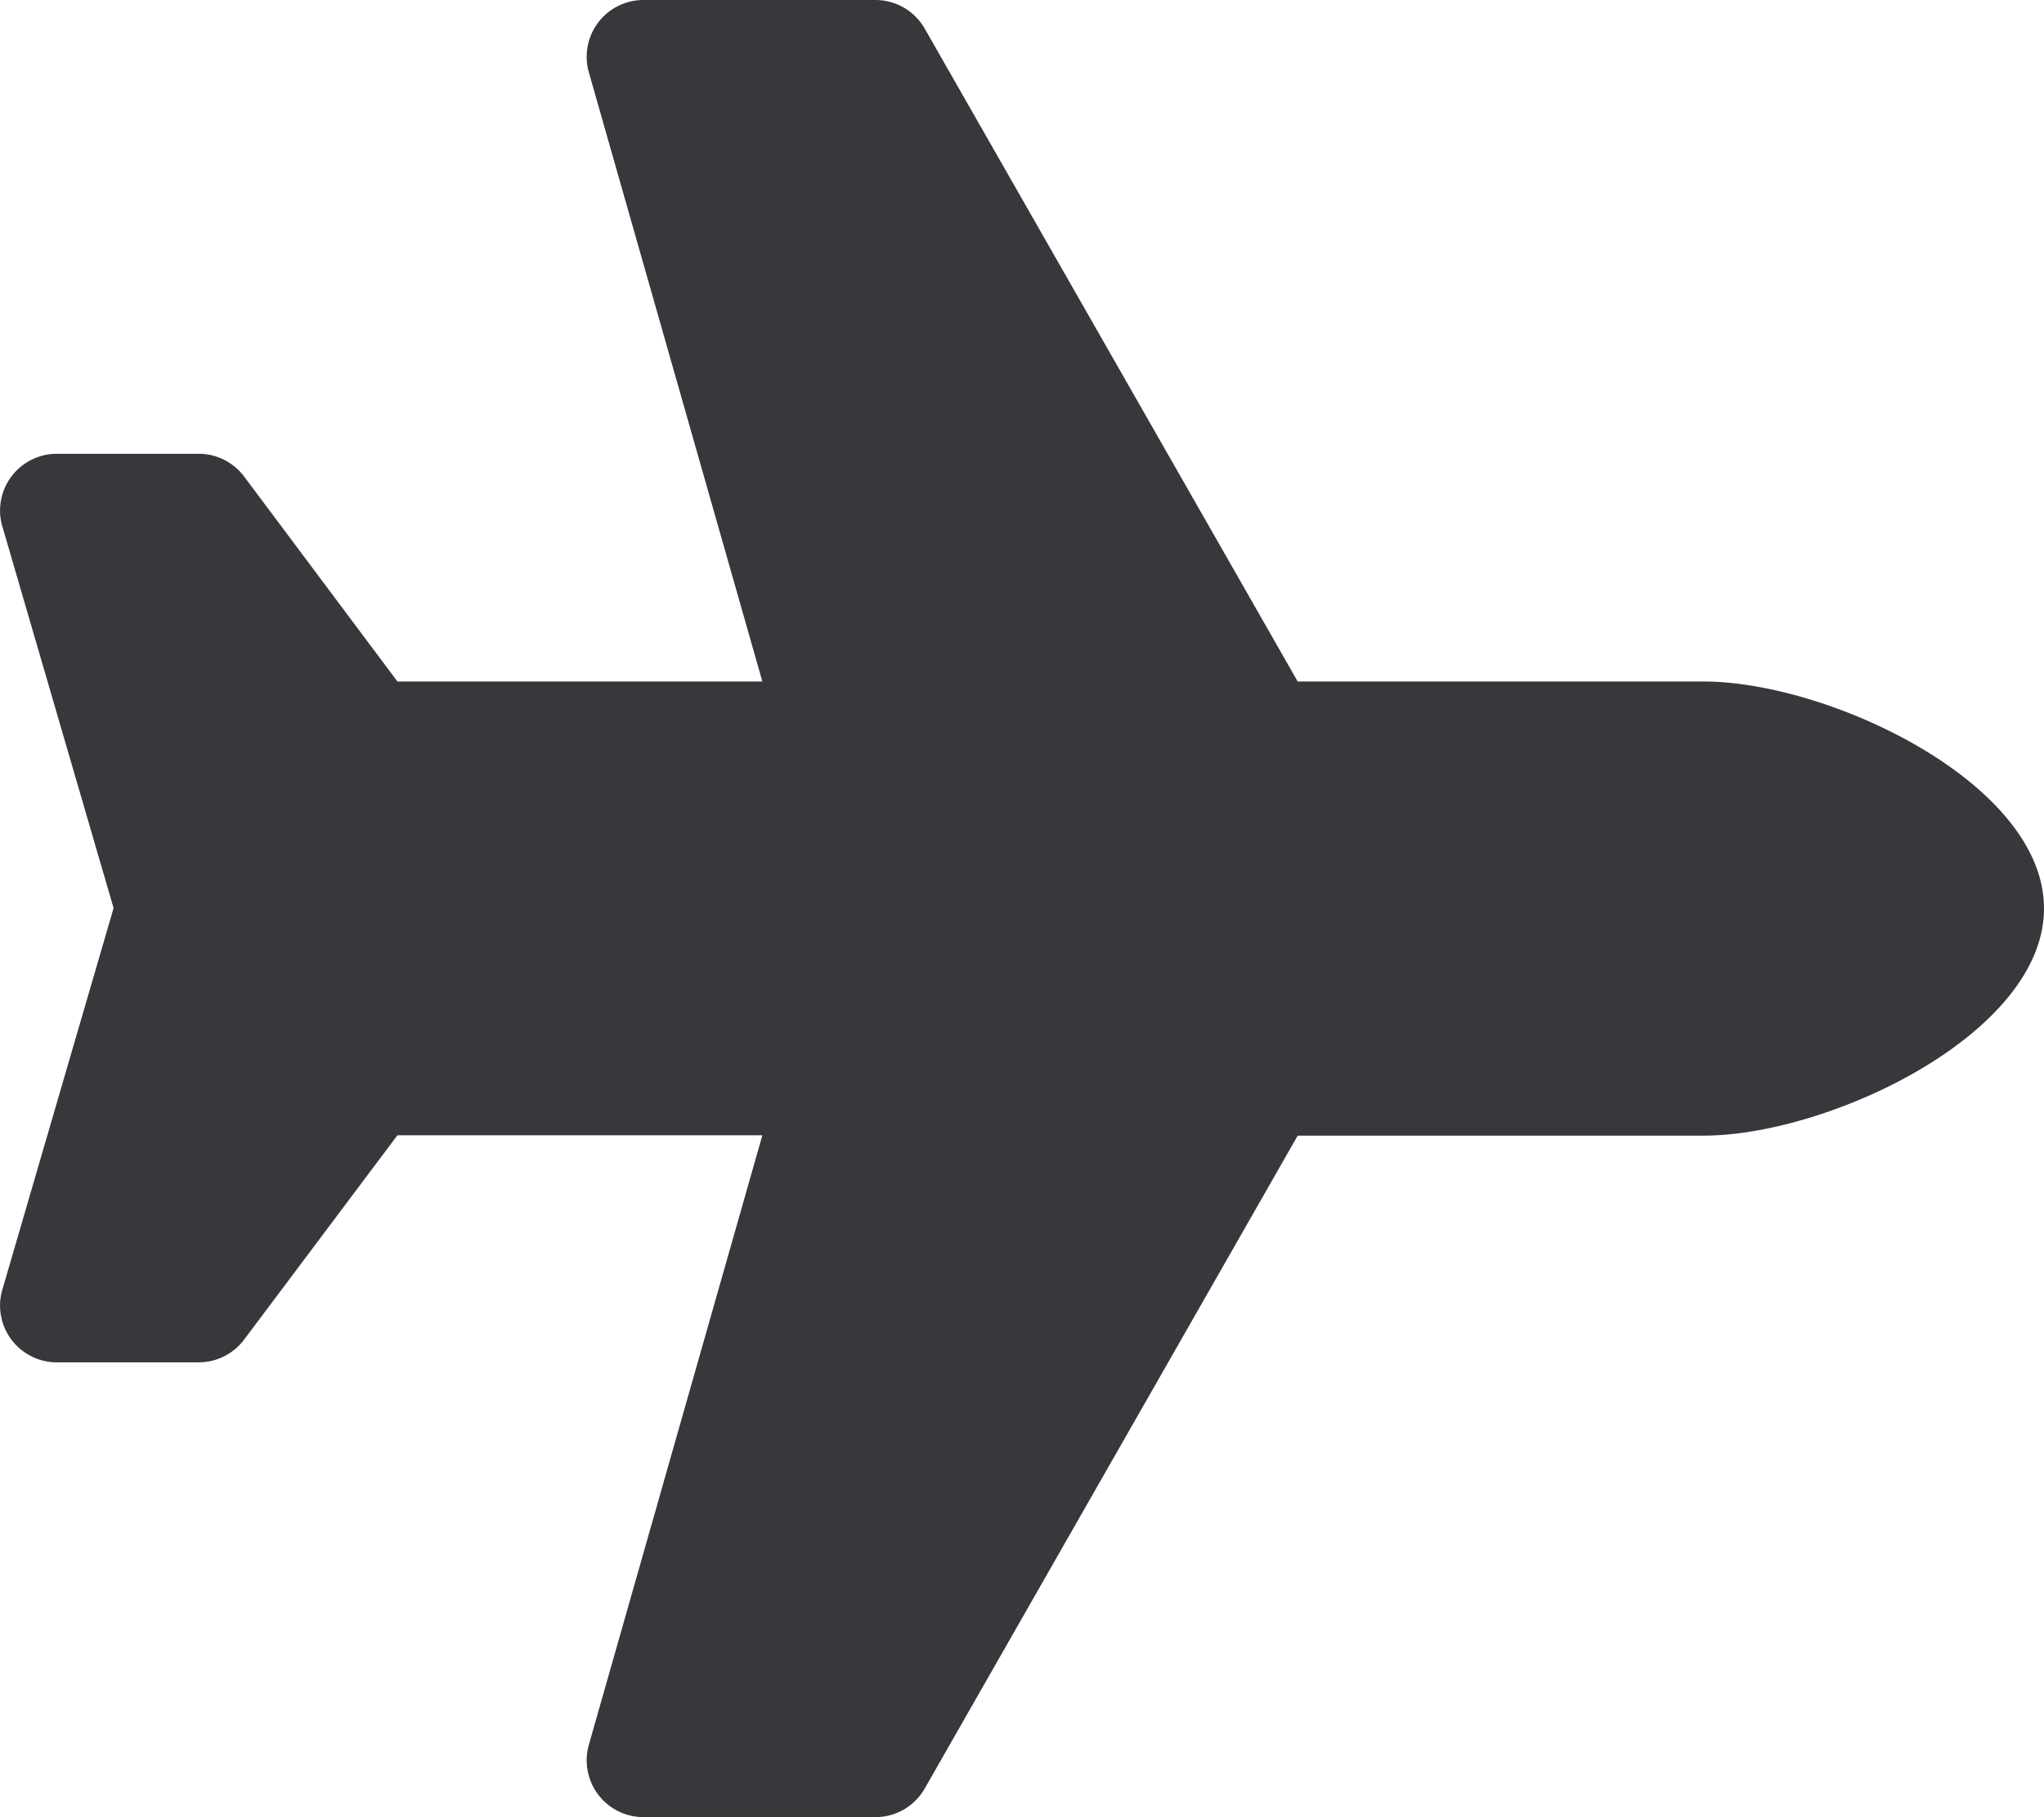 <svg xmlns="http://www.w3.org/2000/svg" width="16.304" height="14.493" viewBox="0 0 16.304 14.493"><defs><style>.a{fill:#37383b;}</style></defs><path class="a" d="M13.59,5.435H10.354L7.379.228A.453.453,0,0,0,6.986,0H5.132A.453.453,0,0,0,4.7.577L6.084,5.435H3.173L1.95,3.8a.453.453,0,0,0-.362-.181H.456a.453.453,0,0,0-.439.563l.892,3.06-.892,3.06a.453.453,0,0,0,.439.563H1.588a.453.453,0,0,0,.362-.181l1.223-1.63H6.084L4.7,13.915a.453.453,0,0,0,.435.577H6.986a.453.453,0,0,0,.393-.228l2.975-5.207H13.59c1,0,2.717-.811,2.717-1.812S14.59,5.435,13.59,5.435Z" transform="translate(-0.003)"/></svg>